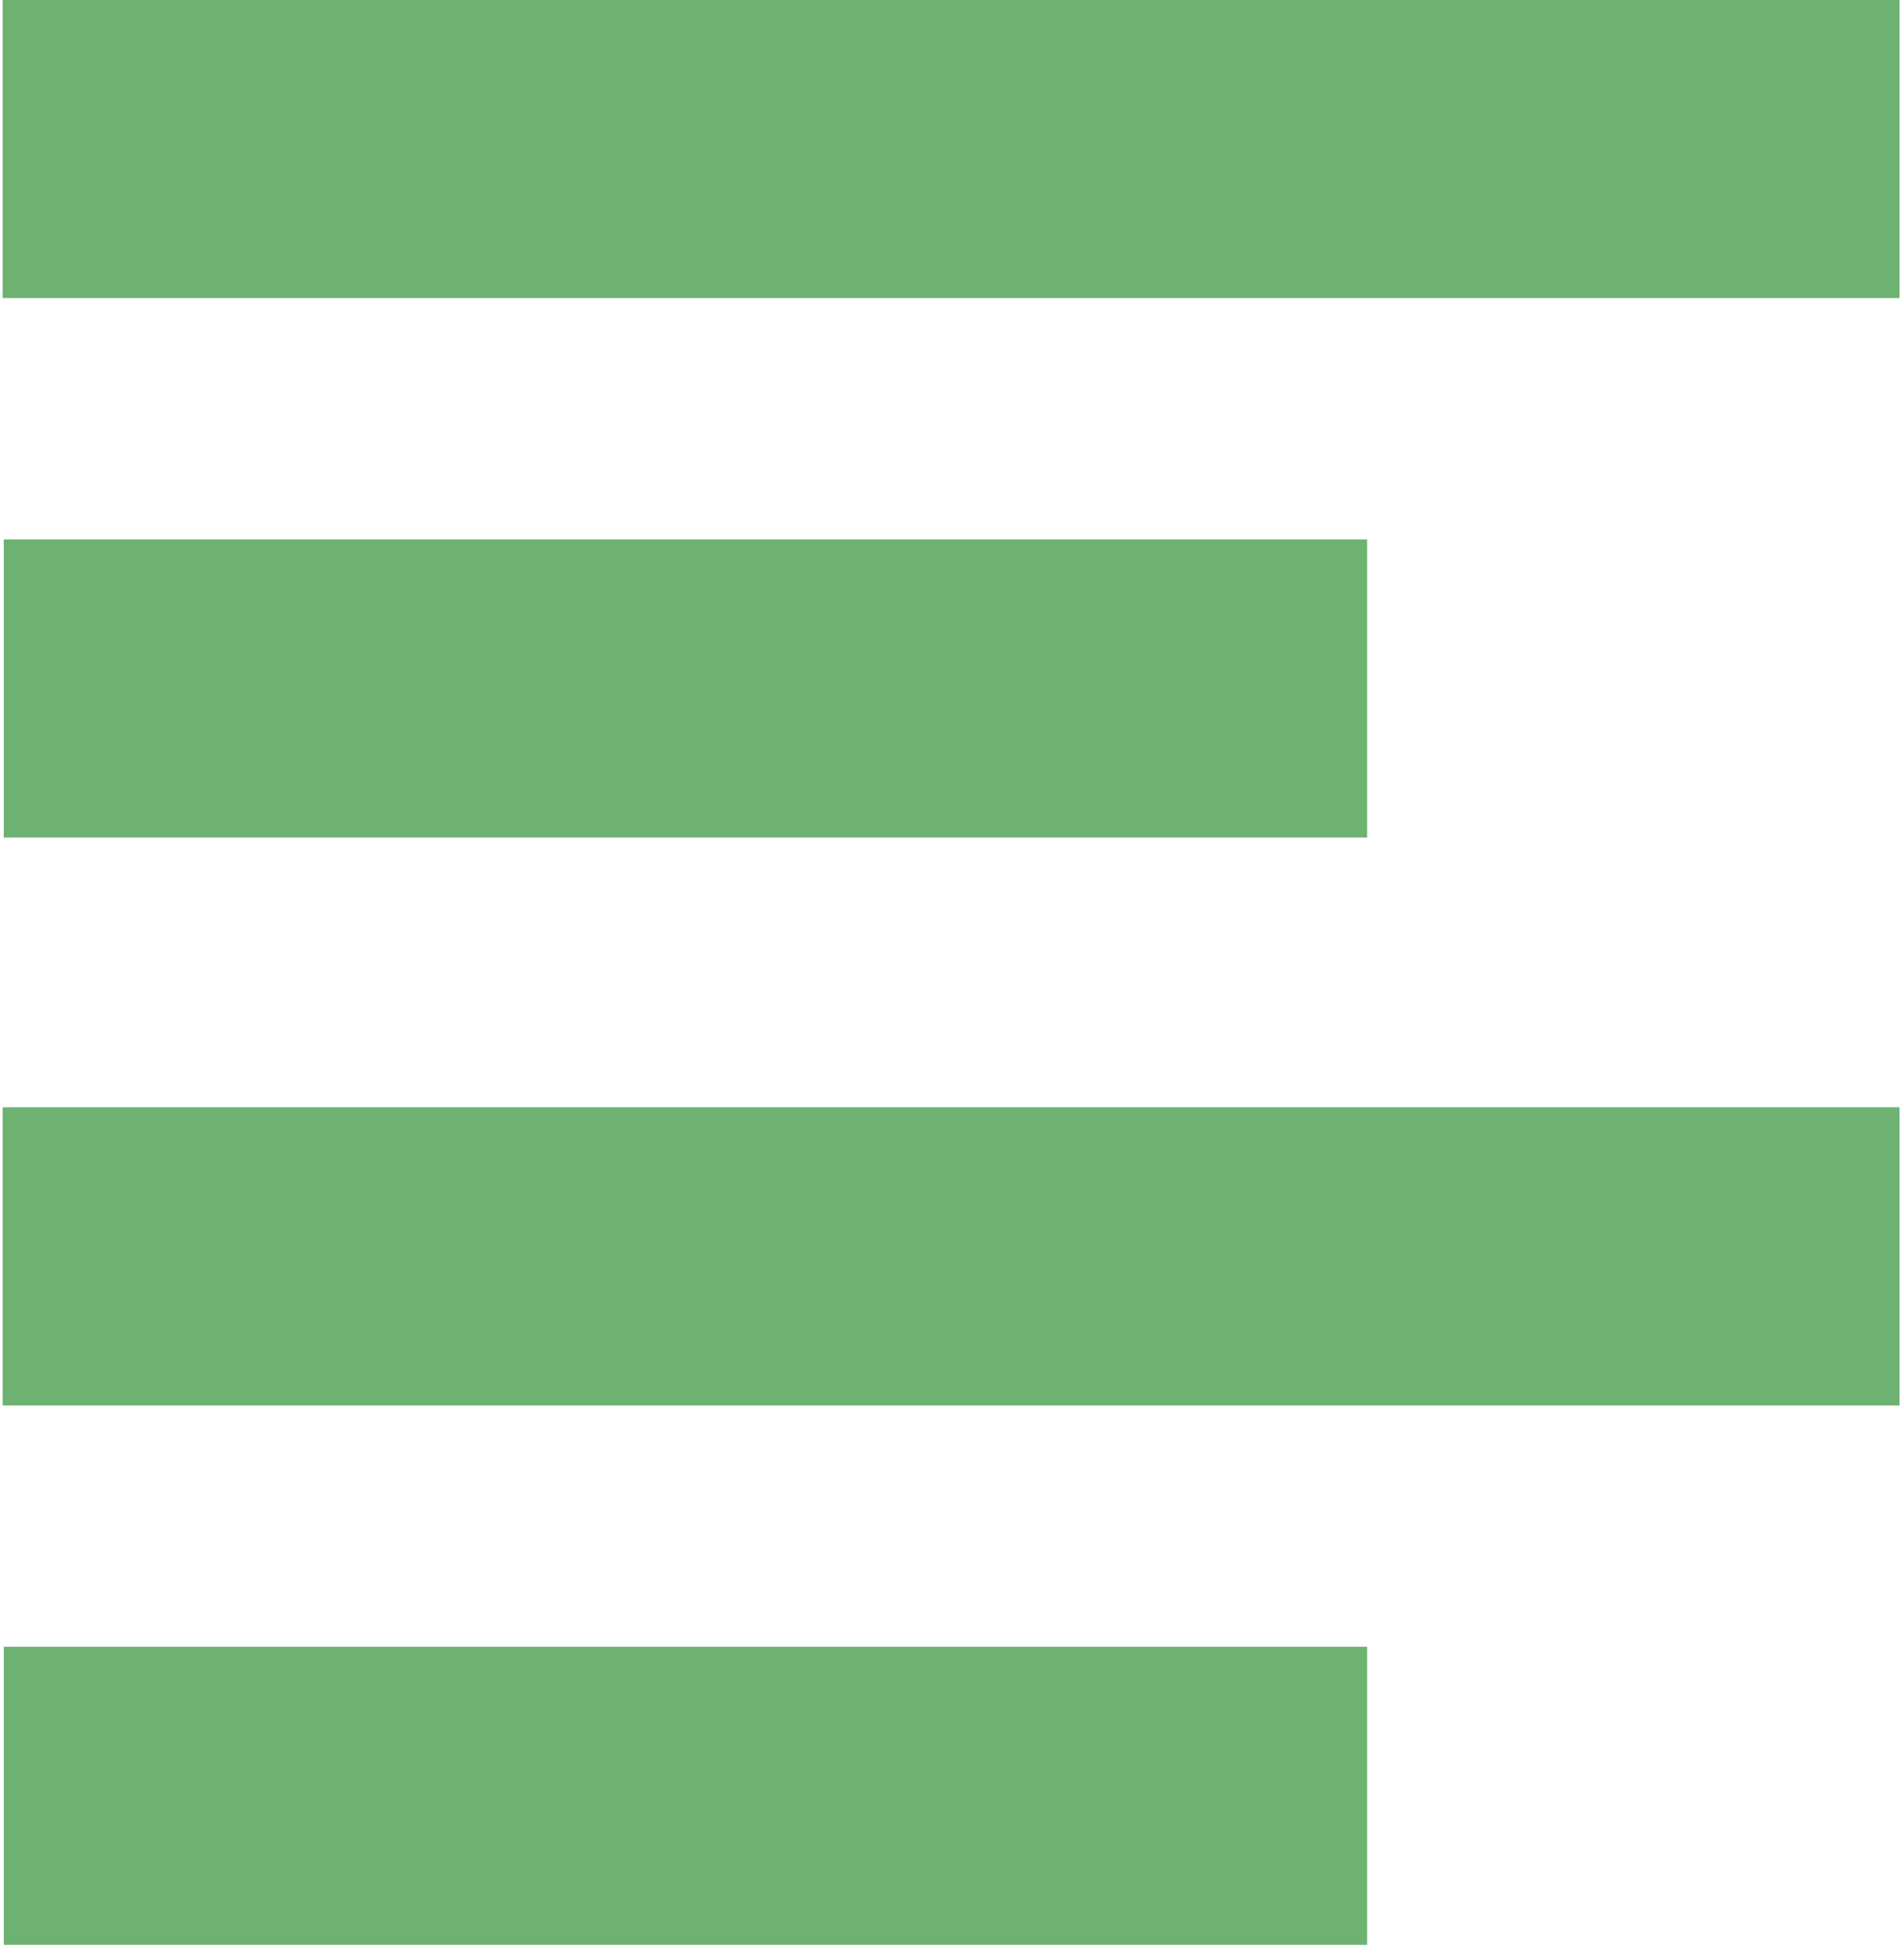 <?xml version="1.0" encoding="UTF-8"?> <svg xmlns="http://www.w3.org/2000/svg" width="90" height="92" viewBox="0 0 90 92" fill="none"> <path d="M0.124 7.83885e-06L89.79 0L89.79 14.089L0.124 14.089L0.124 7.83885e-06Z" fill="#6EB272"></path> <path d="M0.177 25.494L64.624 25.494L64.624 39.584L0.177 39.584L0.177 25.494Z" fill="#6EB272"></path> <path d="M0.124 52.33L89.79 52.33L89.79 66.42L0.124 66.42L0.124 52.33Z" fill="#6EB272"></path> <path d="M0.177 77.825L64.624 77.825L64.624 91.914L0.177 91.914L0.177 77.825Z" fill="#6EB272"></path> </svg> 